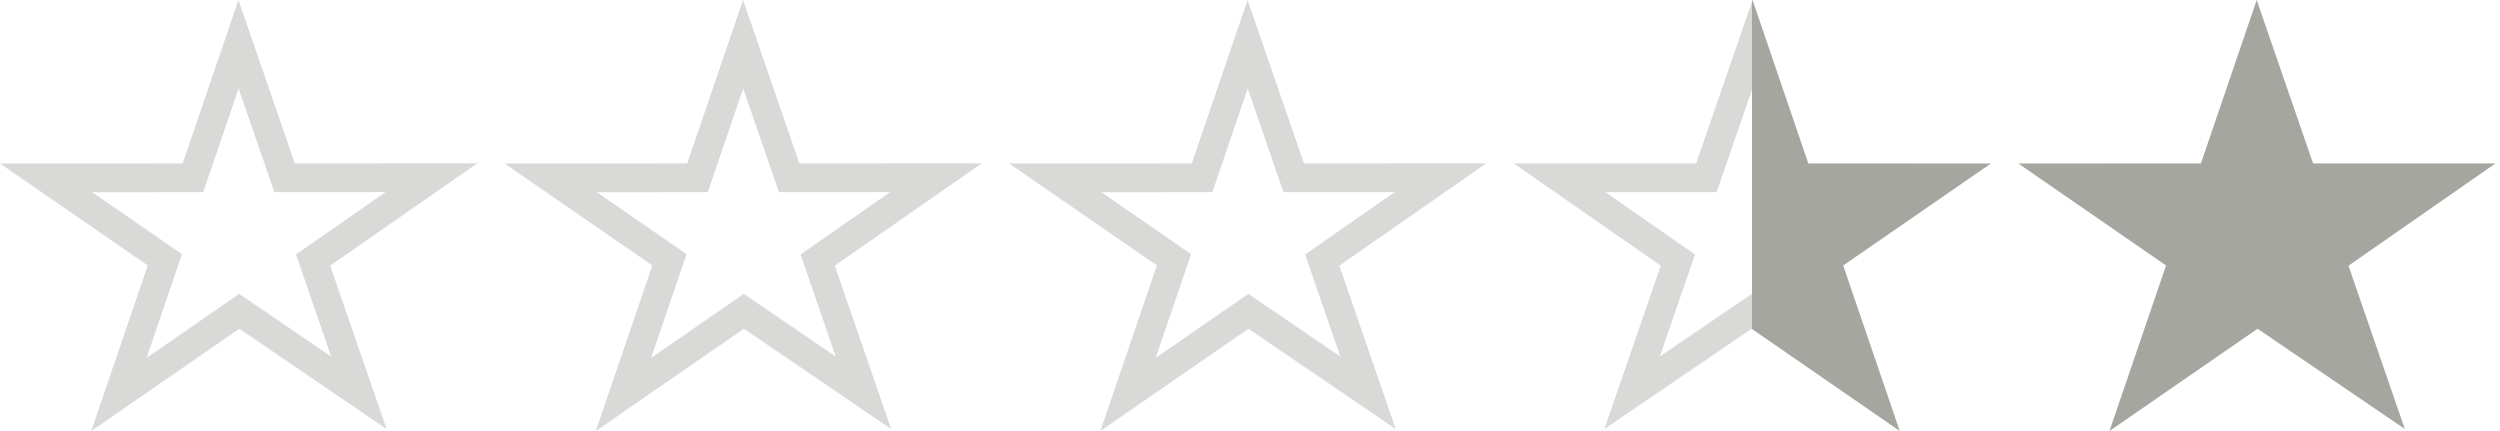 <svg width="87" height="15" viewBox="0 0 87 15" fill="none" xmlns="http://www.w3.org/2000/svg">
<path d="M9.788 5.85L9.904 6.187L10.261 6.187L15.014 6.184L11.206 8.833L10.896 9.049L11.019 9.407L12.489 13.669L8.61 11.026L8.326 10.833L8.044 11.028L4.137 13.727L5.615 9.399L5.738 9.041L5.426 8.826L1.604 6.189L6.358 6.187L6.715 6.186L6.83 5.848L8.301 1.54L9.788 5.85Z" stroke="#D9D9D7"/>
<path d="M27.346 5.85L27.463 6.187L27.819 6.187L32.572 6.184L28.765 8.833L28.455 9.049L28.578 9.407L30.048 13.669L26.169 11.026L25.885 10.833L25.603 11.028L21.696 13.727L23.174 9.399L23.297 9.041L22.985 8.826L19.163 6.189L23.916 6.187L24.274 6.186L24.389 5.848L25.86 1.54L27.346 5.85Z" stroke="#D9D9D7"/>
<path d="M44.905 5.85L45.022 6.187L45.378 6.187L50.131 6.184L46.324 8.833L46.014 9.049L46.137 9.407L47.607 13.669L43.727 11.026L43.444 10.833L43.162 11.028L39.255 13.727L40.733 9.399L40.855 9.041L40.544 8.826L36.722 6.189L41.475 6.187L41.833 6.186L41.948 5.848L43.418 1.54L44.905 5.85Z" stroke="#D9D9D7"/>
<path d="M59.499 5.849L59.383 6.186H59.026H54.271L58.08 8.835L58.39 9.051L58.267 9.409L56.797 13.668L60.675 11.028L60.959 10.835L61.241 11.03L65.149 13.727L63.67 9.401L63.548 9.043L63.859 8.828L67.683 6.188L62.929 6.186L62.571 6.185L62.456 5.847L60.986 1.54L59.499 5.849Z" fill="url(#paint0_linear_15661_111808)" stroke="url(#paint1_linear_15661_111808)"/>
<path d="M86.844 5.686H80.495L78.533 0L76.592 5.686L70.236 5.689L75.378 9.239L73.409 15L78.564 11.441L83.688 14.929L81.727 9.246L86.844 5.686Z" fill="#A6A6A1"/>
<defs>
<linearGradient id="paint0_linear_15661_111808" x1="69.285" y1="7.941" x2="52.521" y2="7.941" gradientUnits="userSpaceOnUse">
<stop stop-color="#A6A6A1"/>
<stop offset="0.495" stop-color="#A6A6A1"/>
<stop offset="0.496" stop-color="white" stop-opacity="0"/>
<stop offset="0.526" stop-color="#FDFDFD" stop-opacity="0"/>
<stop offset="1" stop-color="#D9D9D7" stop-opacity="0"/>
</linearGradient>
<linearGradient id="paint1_linear_15661_111808" x1="52.676" y1="6" x2="68.677" y2="6" gradientUnits="userSpaceOnUse">
<stop stop-color="#D9D9D7"/>
<stop offset="0.519" stop-color="#D9D9D7"/>
<stop offset="0.519" stop-color="#A6A6A1"/>
<stop offset="1" stop-color="#A6A6A1"/>
</linearGradient>
</defs>
</svg>
